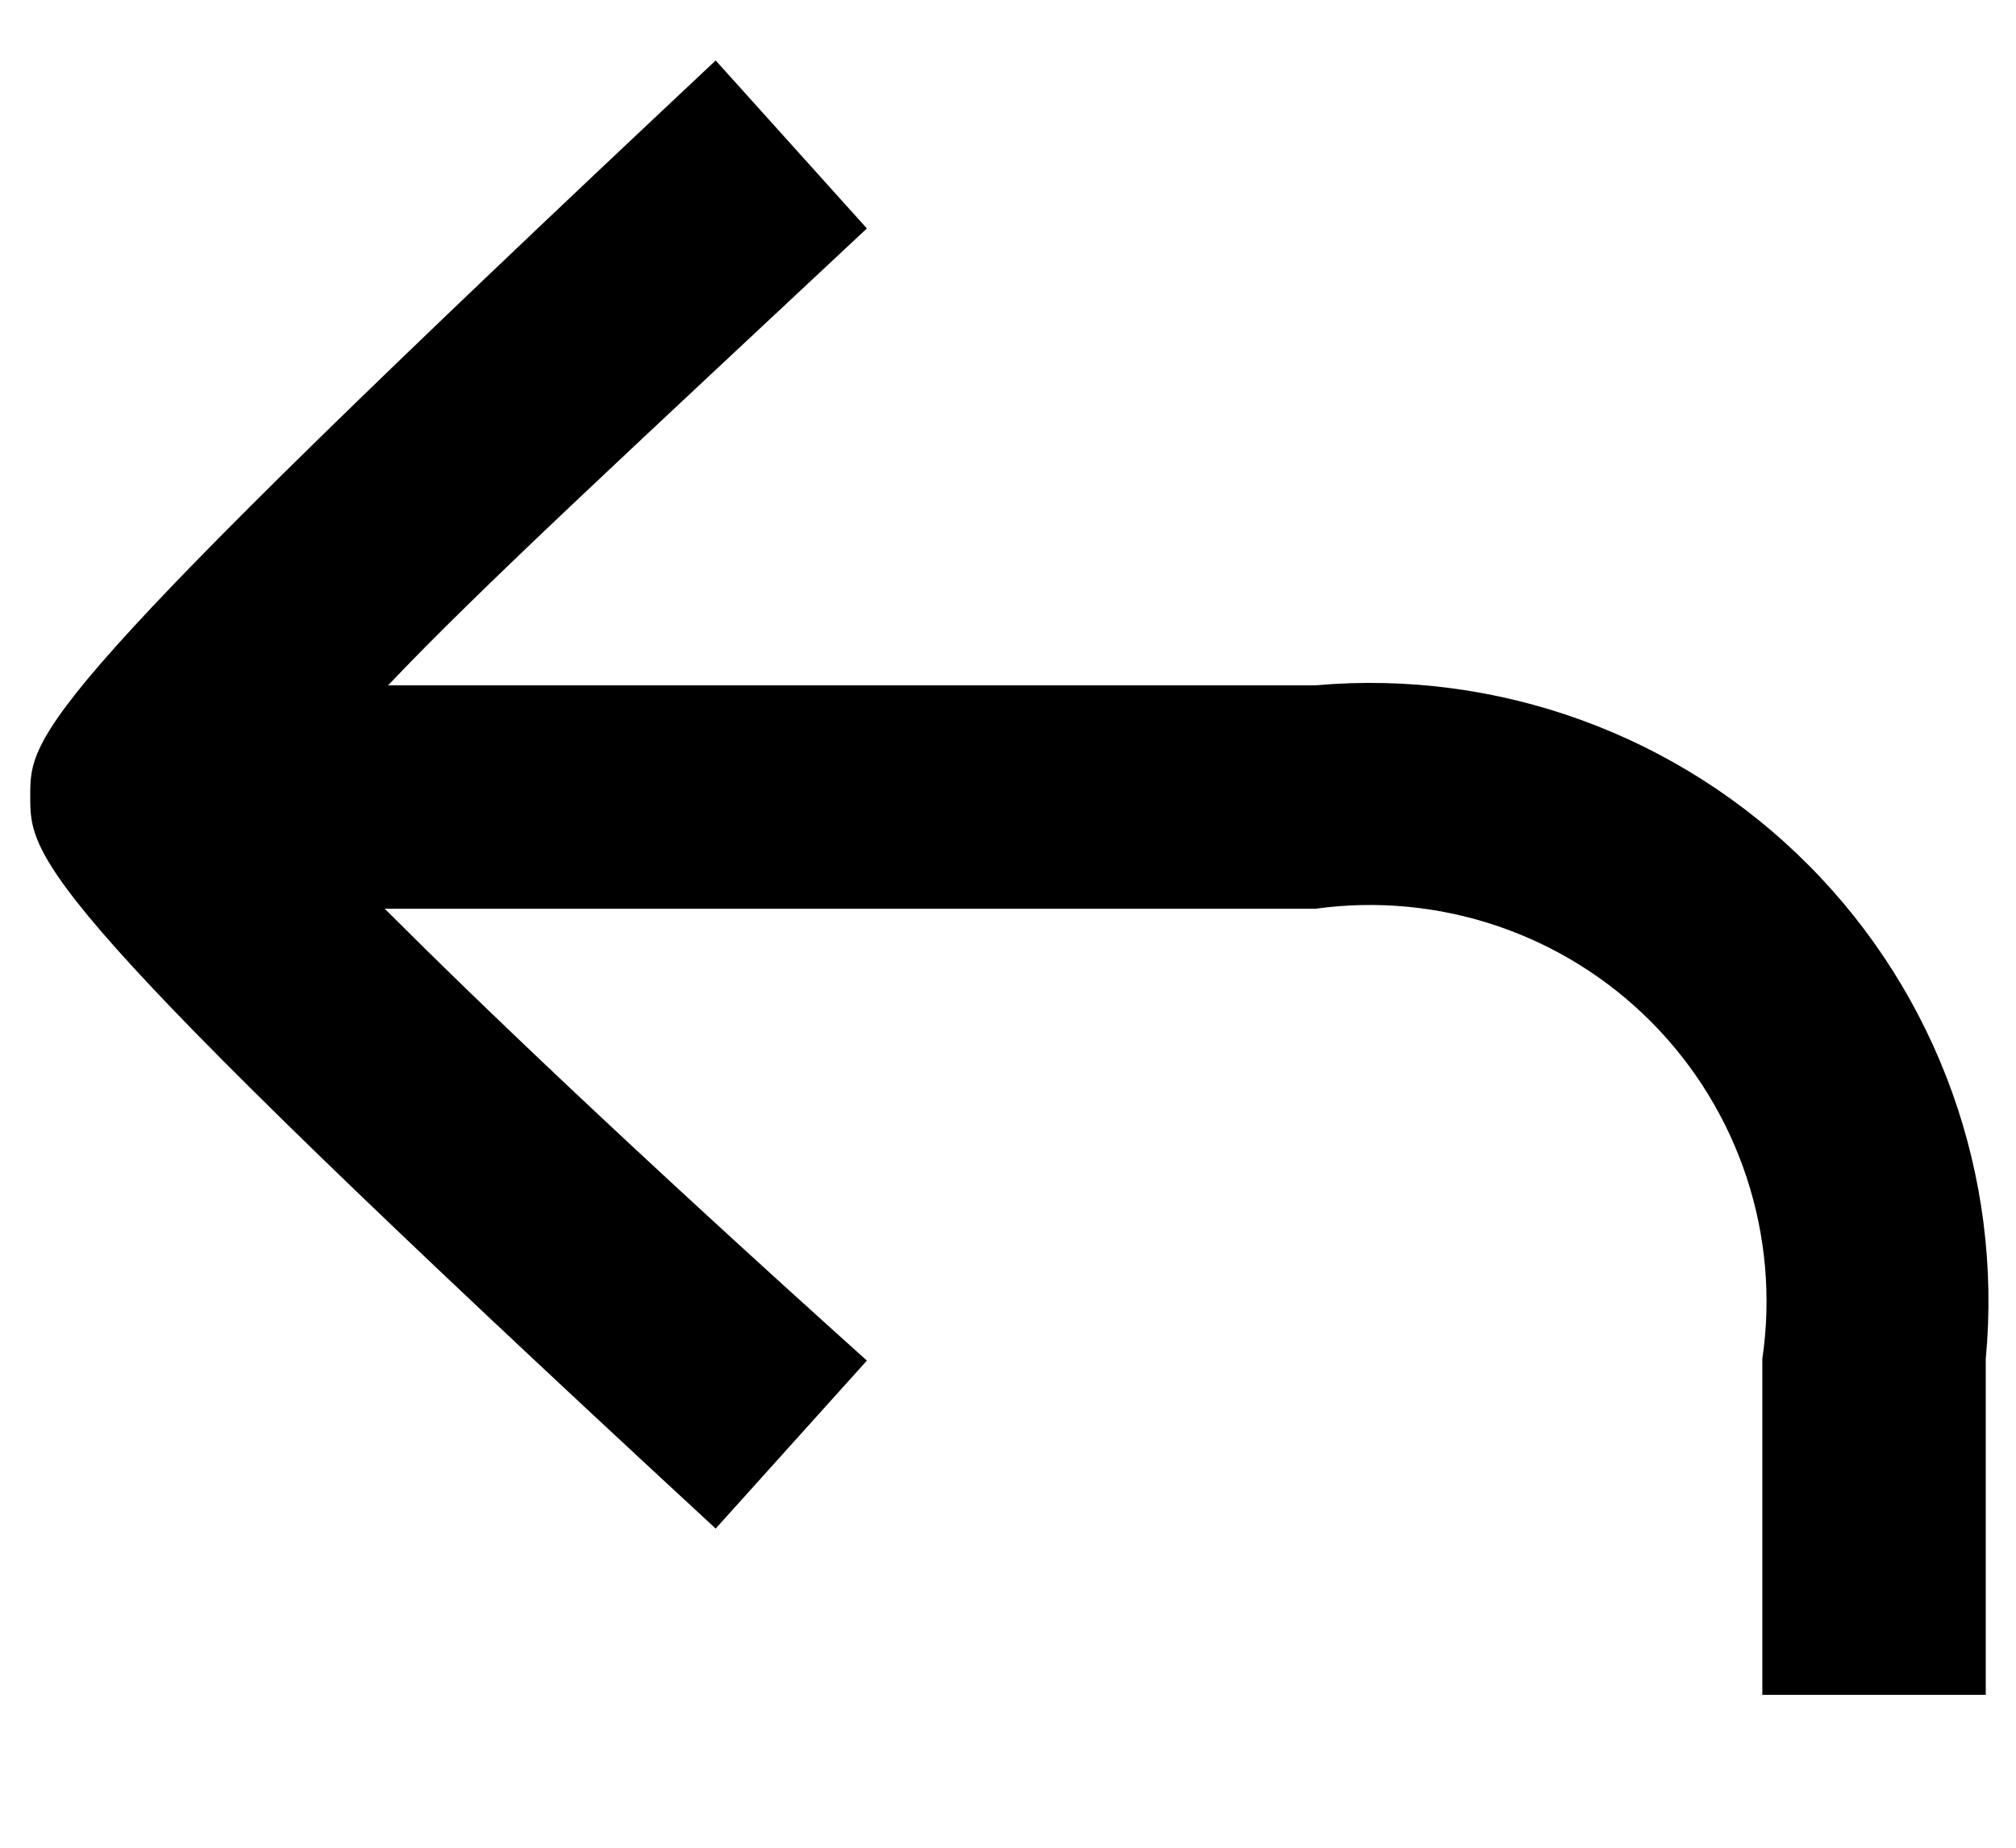 <?xml version="1.0" encoding="UTF-8"?>
<svg width="12px" height="11px" viewBox="0 0 12 11" version="1.1" xmlns="http://www.w3.org/2000/svg" xmlns:xlink="http://www.w3.org/1999/xlink">
    <!-- Generator: Sketch 61.2 (89653) - https://sketch.com -->
    <title>12px/arrow right (not final)</title>
    <desc>Created with Sketch.</desc>
    <g id="Page-1" stroke="none" stroke-width="1" fill="none" fill-rule="evenodd">
        <g id="09---Calcola-percorso---Fase-2---Desktop" transform="translate(-1487, -646)" fill="#000000">
            <g id="Group" transform="translate(1005, 144)">
                <g id="Content" transform="translate(16, 28)">
                    <g id="CTA" transform="translate(23, 270)">
                        <g id="navigation/link/icon-right/100/default/MAIN-breakpoint-1600" transform="translate(346, 200)">
                            <g id="12px/back" transform="translate(97, 3)">
                                <g id="12x12_back" transform="translate(0, 0.5)">
                                    <path d="M7.83,4.58 L2.31,4.58 C2.86,4 3.74,3.19 5.16,1.86 L4.26,0.86 C0.18,4.69 0.18,4.87 0.18,5.24 C0.18,5.61 0.18,5.83 4.26,9.6 L5.16,8.6 C3.77,7.35 2.87,6.49 2.29,5.91 L7.83,5.91 C8.566,5.808 9.307,6.058 9.83,6.585 C10.353,7.112 10.598,7.855 10.49,8.59 L10.49,10.59 L11.82,10.59 L11.82,8.59 C11.922,7.502 11.536,6.425 10.765,5.65 C9.994,4.875 8.919,4.483 7.83,4.58 Z" id="Path" fill-rule="nonzero"></path>
                                </g>
                            </g>
                        </g>
                    </g>
                </g>
            </g>
        </g>
    </g>
</svg>
